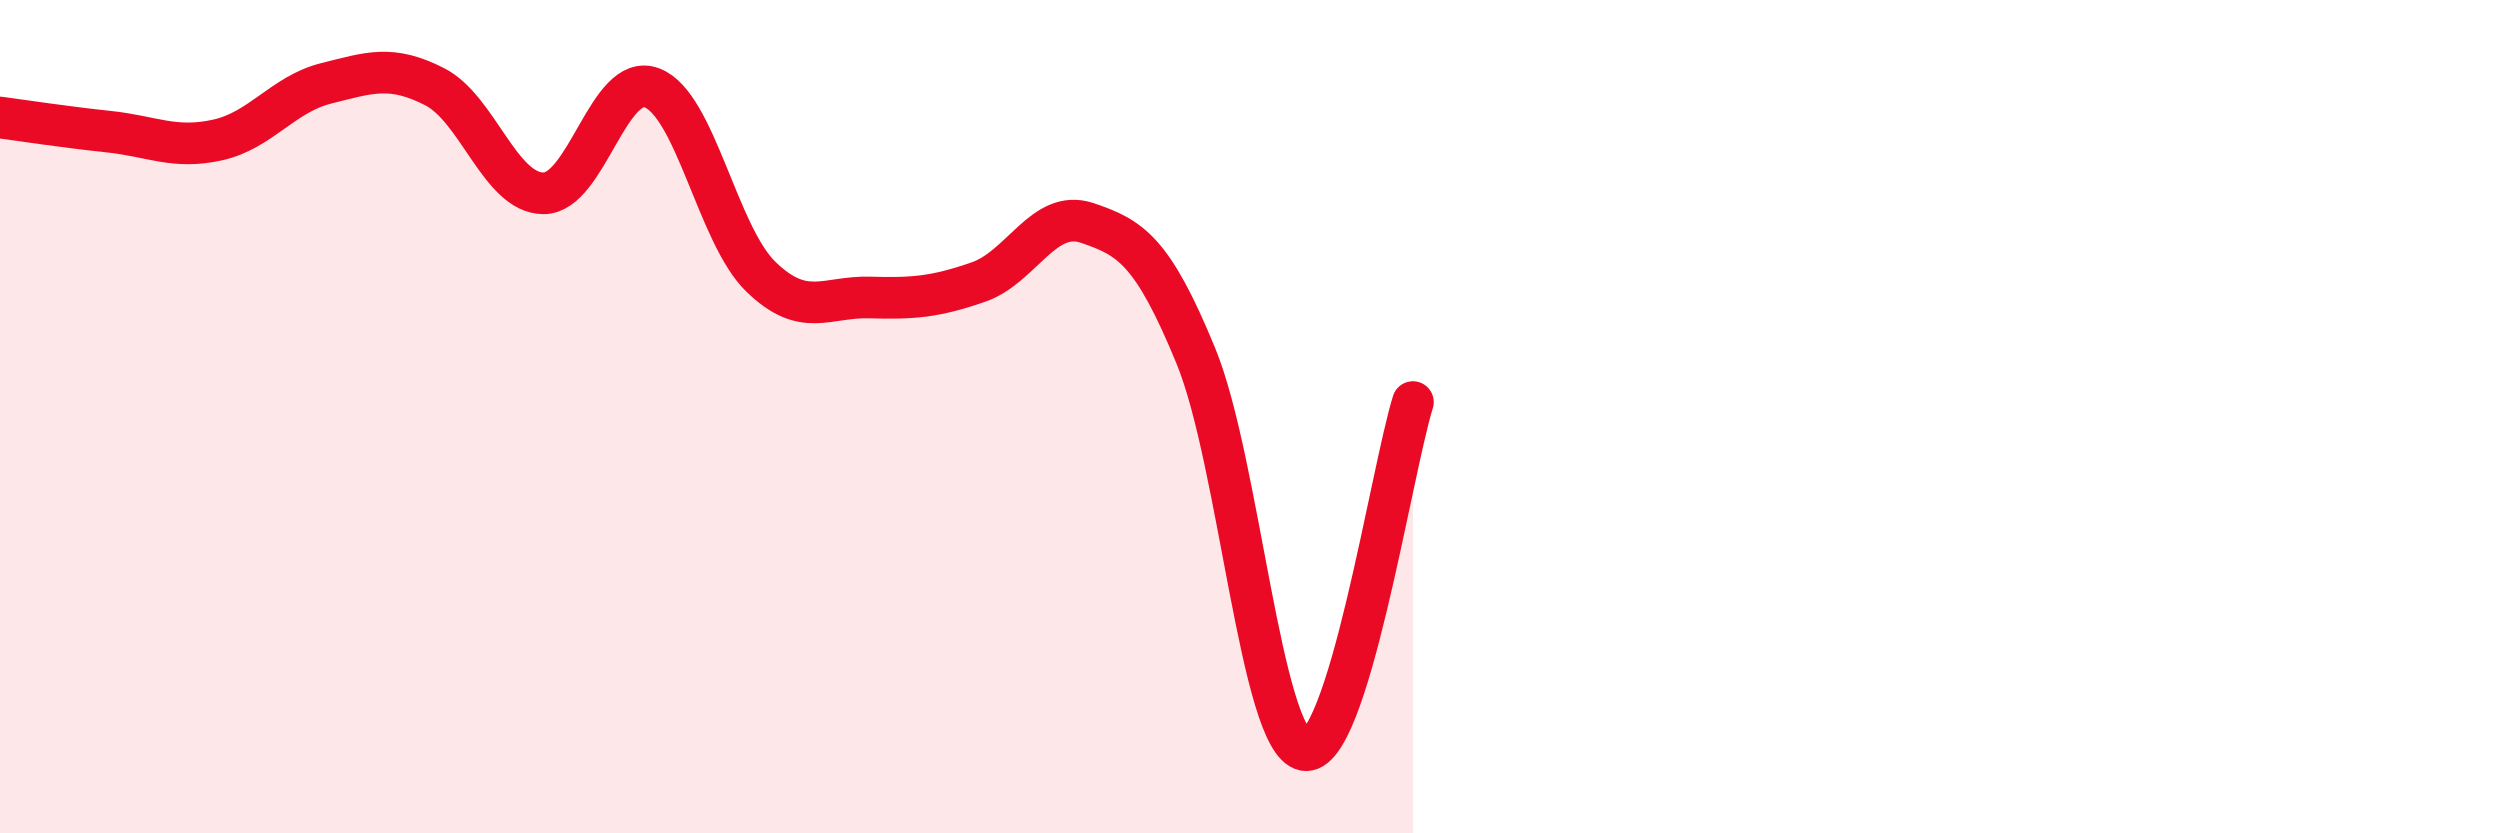 
    <svg width="60" height="20" viewBox="0 0 60 20" xmlns="http://www.w3.org/2000/svg">
      <path
        d="M 0,2.82 C 0.52,2.89 1.57,3.05 2.61,3.16 C 3.65,3.27 4.18,3.59 5.22,3.36 C 6.26,3.13 6.79,2.26 7.83,2 C 8.87,1.74 9.39,1.55 10.43,2.08 C 11.47,2.61 12,4.63 13.04,4.64 C 14.08,4.65 14.61,1.71 15.65,2.11 C 16.69,2.51 17.22,5.63 18.26,6.64 C 19.3,7.65 19.83,7.11 20.87,7.14 C 21.91,7.17 22.44,7.13 23.48,6.77 C 24.52,6.41 25.05,5 26.09,5.35 C 27.13,5.7 27.66,6.01 28.7,8.54 C 29.74,11.07 30.26,17.78 31.3,18 C 32.34,18.22 33.39,11.32 33.91,9.65L33.91 20L0 20Z"
        fill="#EB0A25"
        opacity="0.1"
        stroke-linecap="round"
        stroke-linejoin="round"
      />
      <path
        d="M 0,2.82 C 0.52,2.89 1.57,3.05 2.61,3.16 C 3.65,3.27 4.18,3.59 5.22,3.36 C 6.26,3.13 6.79,2.26 7.83,2 C 8.87,1.74 9.39,1.55 10.43,2.08 C 11.47,2.61 12,4.63 13.04,4.64 C 14.08,4.65 14.61,1.71 15.65,2.11 C 16.69,2.51 17.22,5.63 18.26,6.64 C 19.3,7.65 19.83,7.11 20.87,7.14 C 21.91,7.17 22.44,7.13 23.48,6.77 C 24.52,6.41 25.05,5 26.09,5.35 C 27.13,5.7 27.66,6.01 28.7,8.54 C 29.74,11.07 30.26,17.78 31.3,18 C 32.34,18.22 33.39,11.32 33.91,9.65"
        stroke="#EB0A25"
        stroke-width="1"
        fill="none"
        stroke-linecap="round"
        stroke-linejoin="round"
      />
    </svg>
  